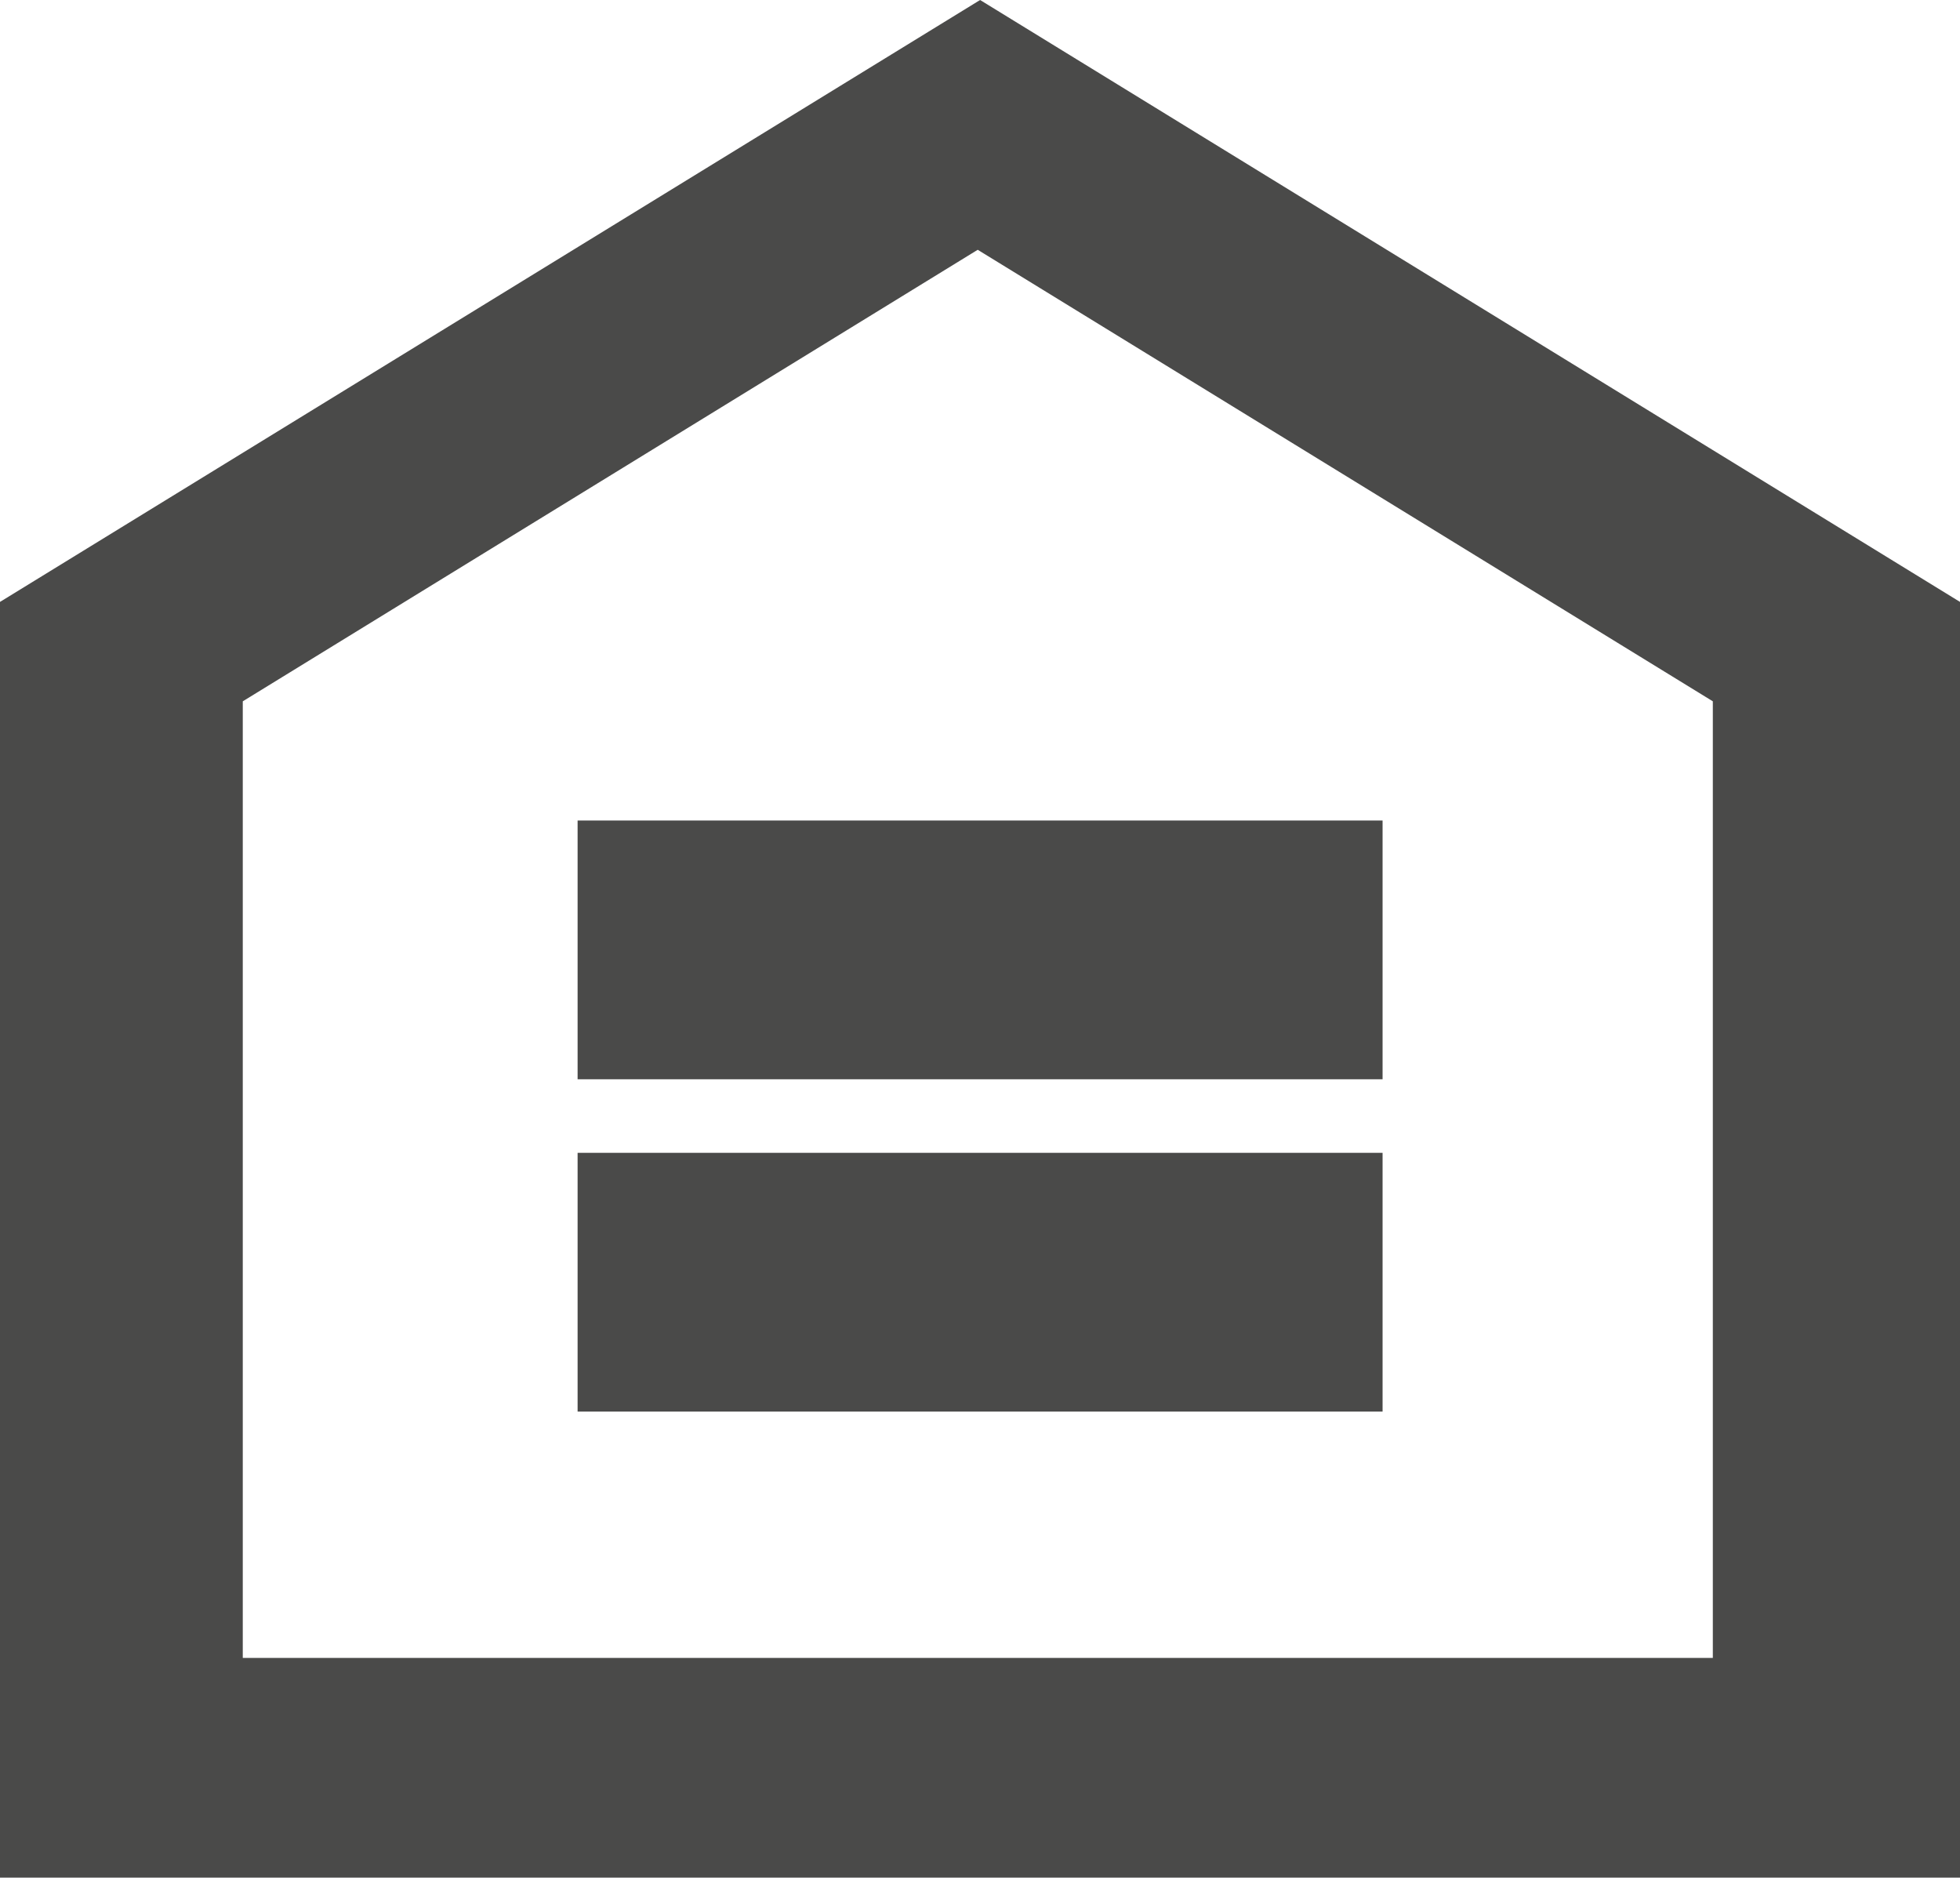 <svg xmlns="http://www.w3.org/2000/svg" viewBox="0 0 10.689 10.238">
  <title>Equal Housing Opportunity</title>
  <path d="M3.15,7.697H7.54V6.286H3.15Zm0-1.812H7.54V4.474H3.15ZM1.324,3.824,5.332,1.362,9.341,3.824V9.04H1.324ZM5.345,0,0,3.282v6.956H10.689V3.282Z" fill="#4a4a49"/>
</svg>
